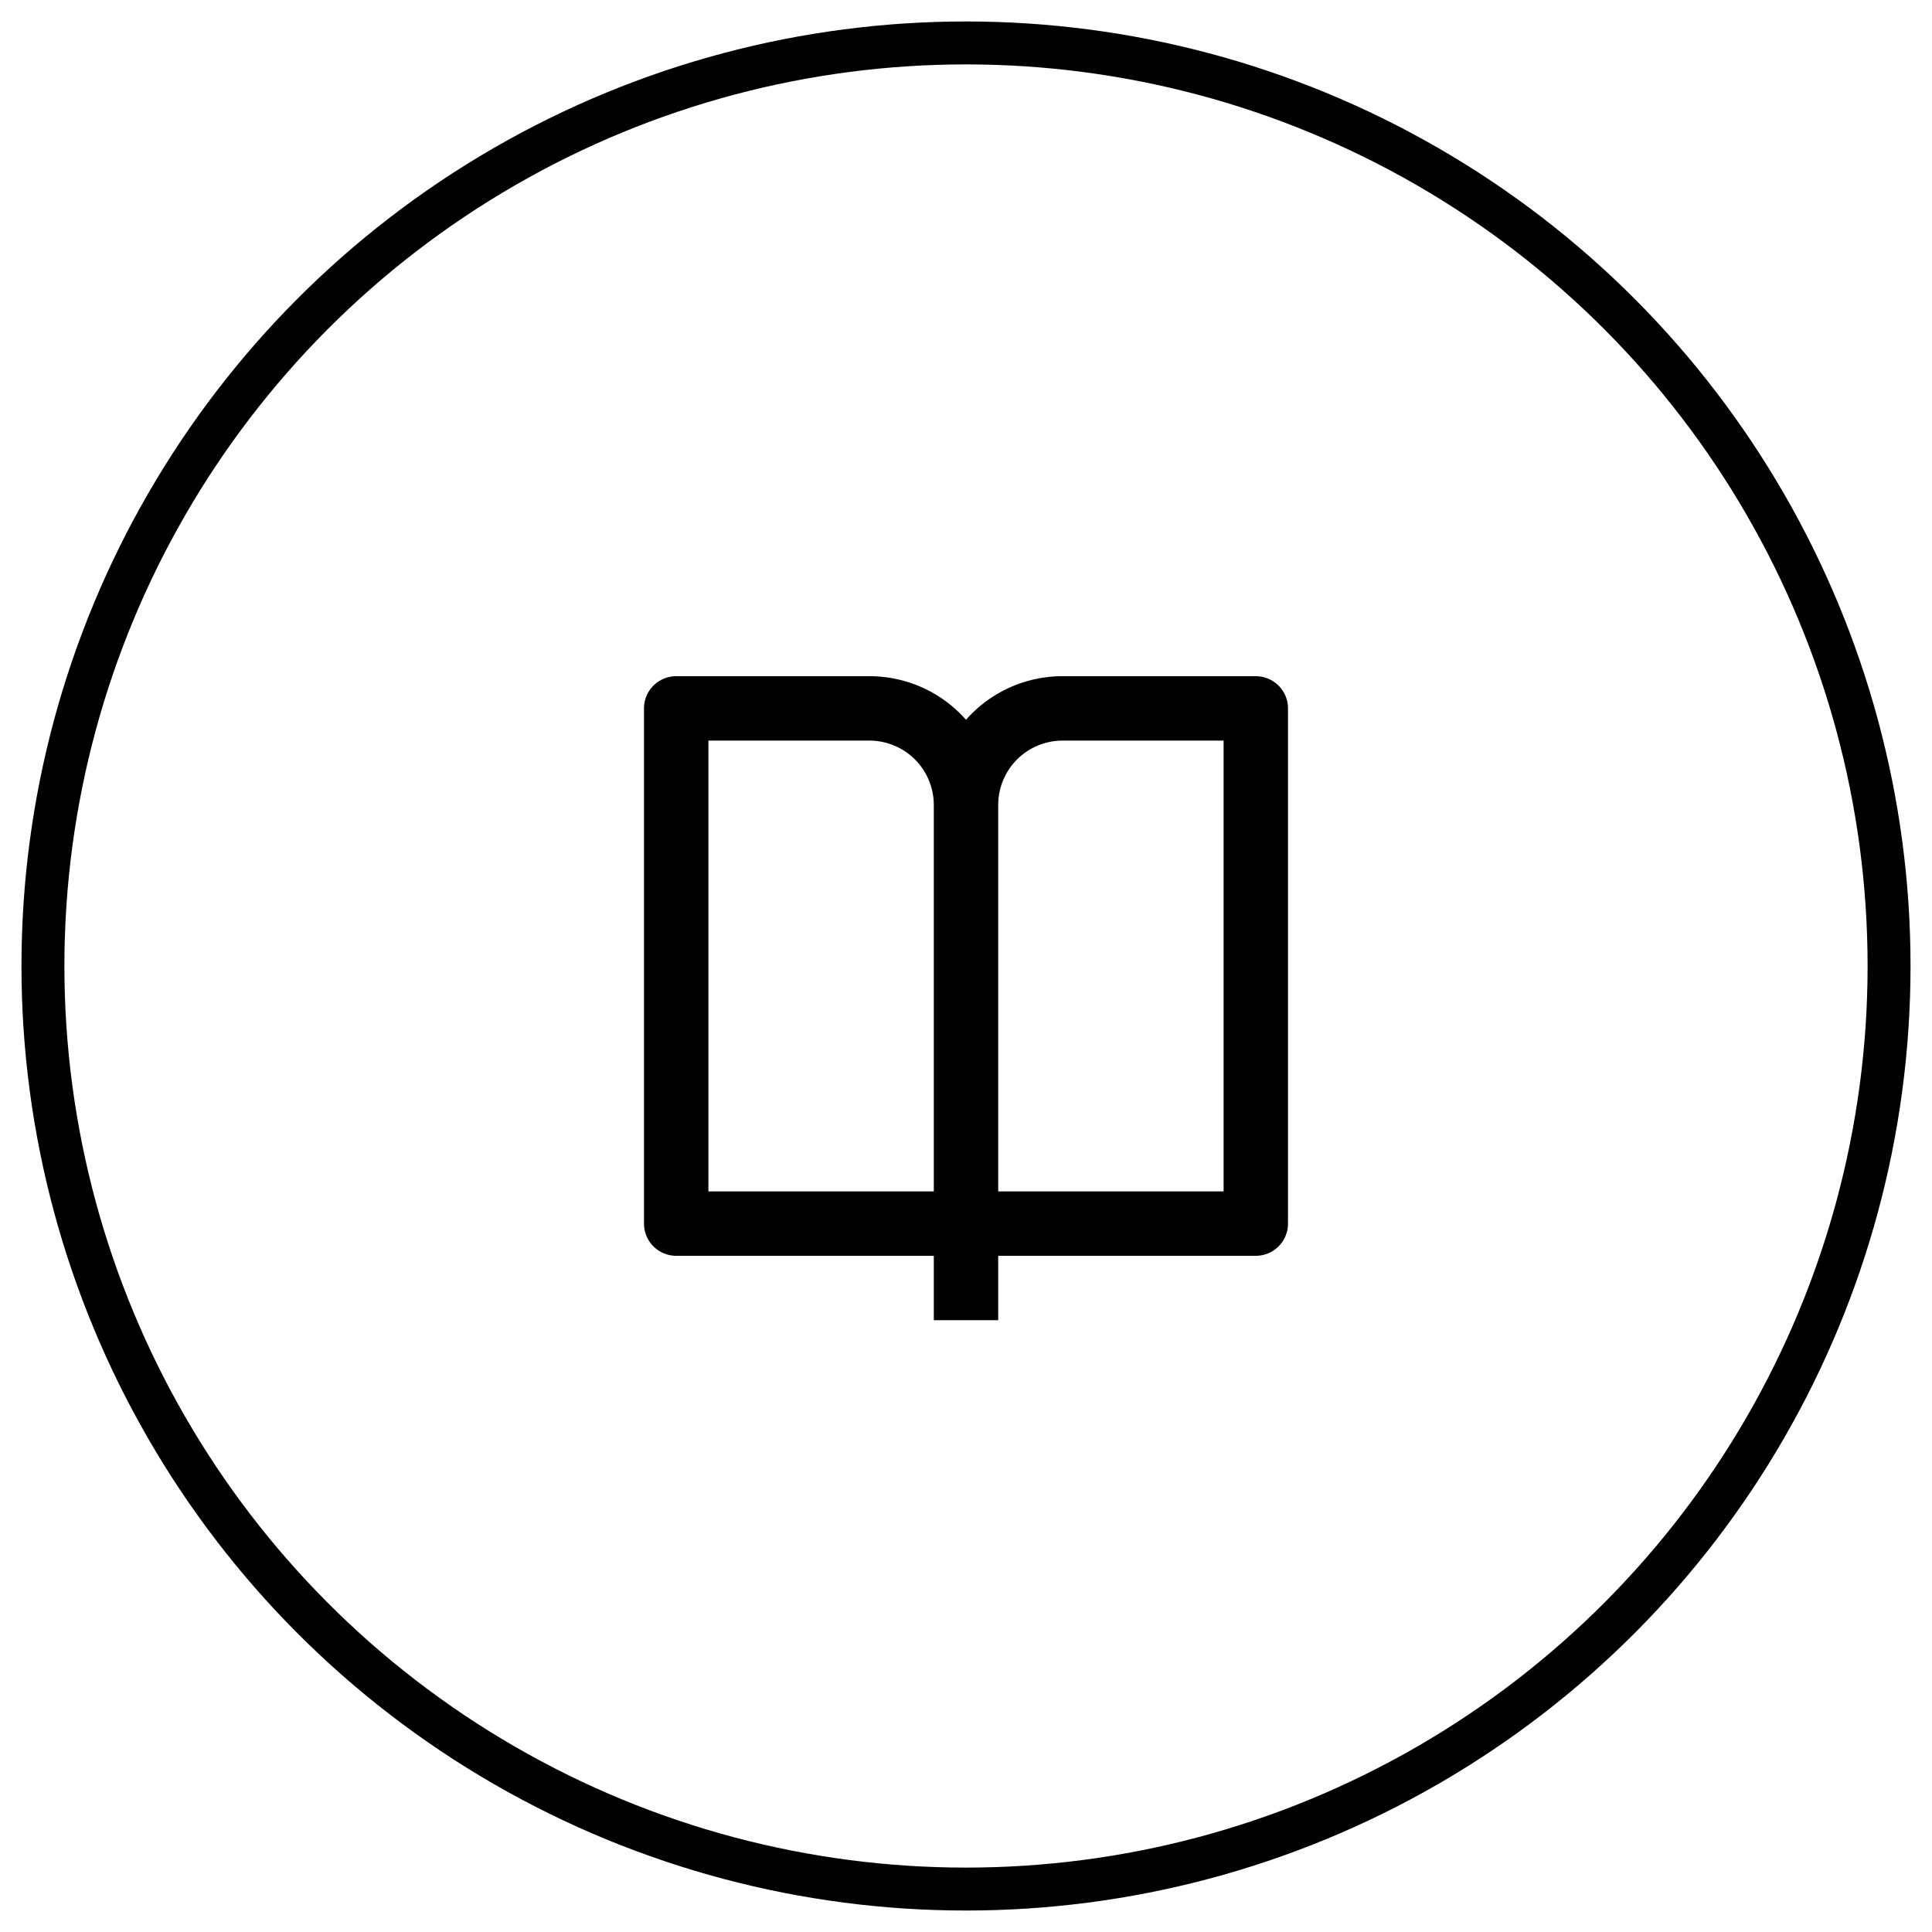 <svg fill="none" height="90" viewBox="0 0 90 90" width="90" xmlns="http://www.w3.org/2000/svg" xmlns:xlink="http://www.w3.org/1999/xlink"><clipPath id="a"><path d="m0 0h36v36h-36z" transform="translate(27 27)"/></clipPath><circle cx="45" cy="45" r="43" stroke="#000" stroke-width="2"/><g clip-path="url(#a)"><path d="m46.5 58.5v3h-3v-3h-12a1.5 1.5 0 0 1 -1.5-1.5v-24a1.5 1.5 0 0 1 1.5-1.5h9a5.984 5.984 0 0 1 4.5 2.031 5.985 5.985 0 0 1 4.5-2.031h9a1.5 1.5 0 0 1 1.5 1.5v24a1.5 1.5 0 0 1 -1.5 1.5zm10.5-3v-21h-7.5a3 3 0 0 0 -3 3v18zm-13.5 0v-18a3 3 0 0 0 -3-3h-7.5v21z" fill="#000"/></g></svg>
